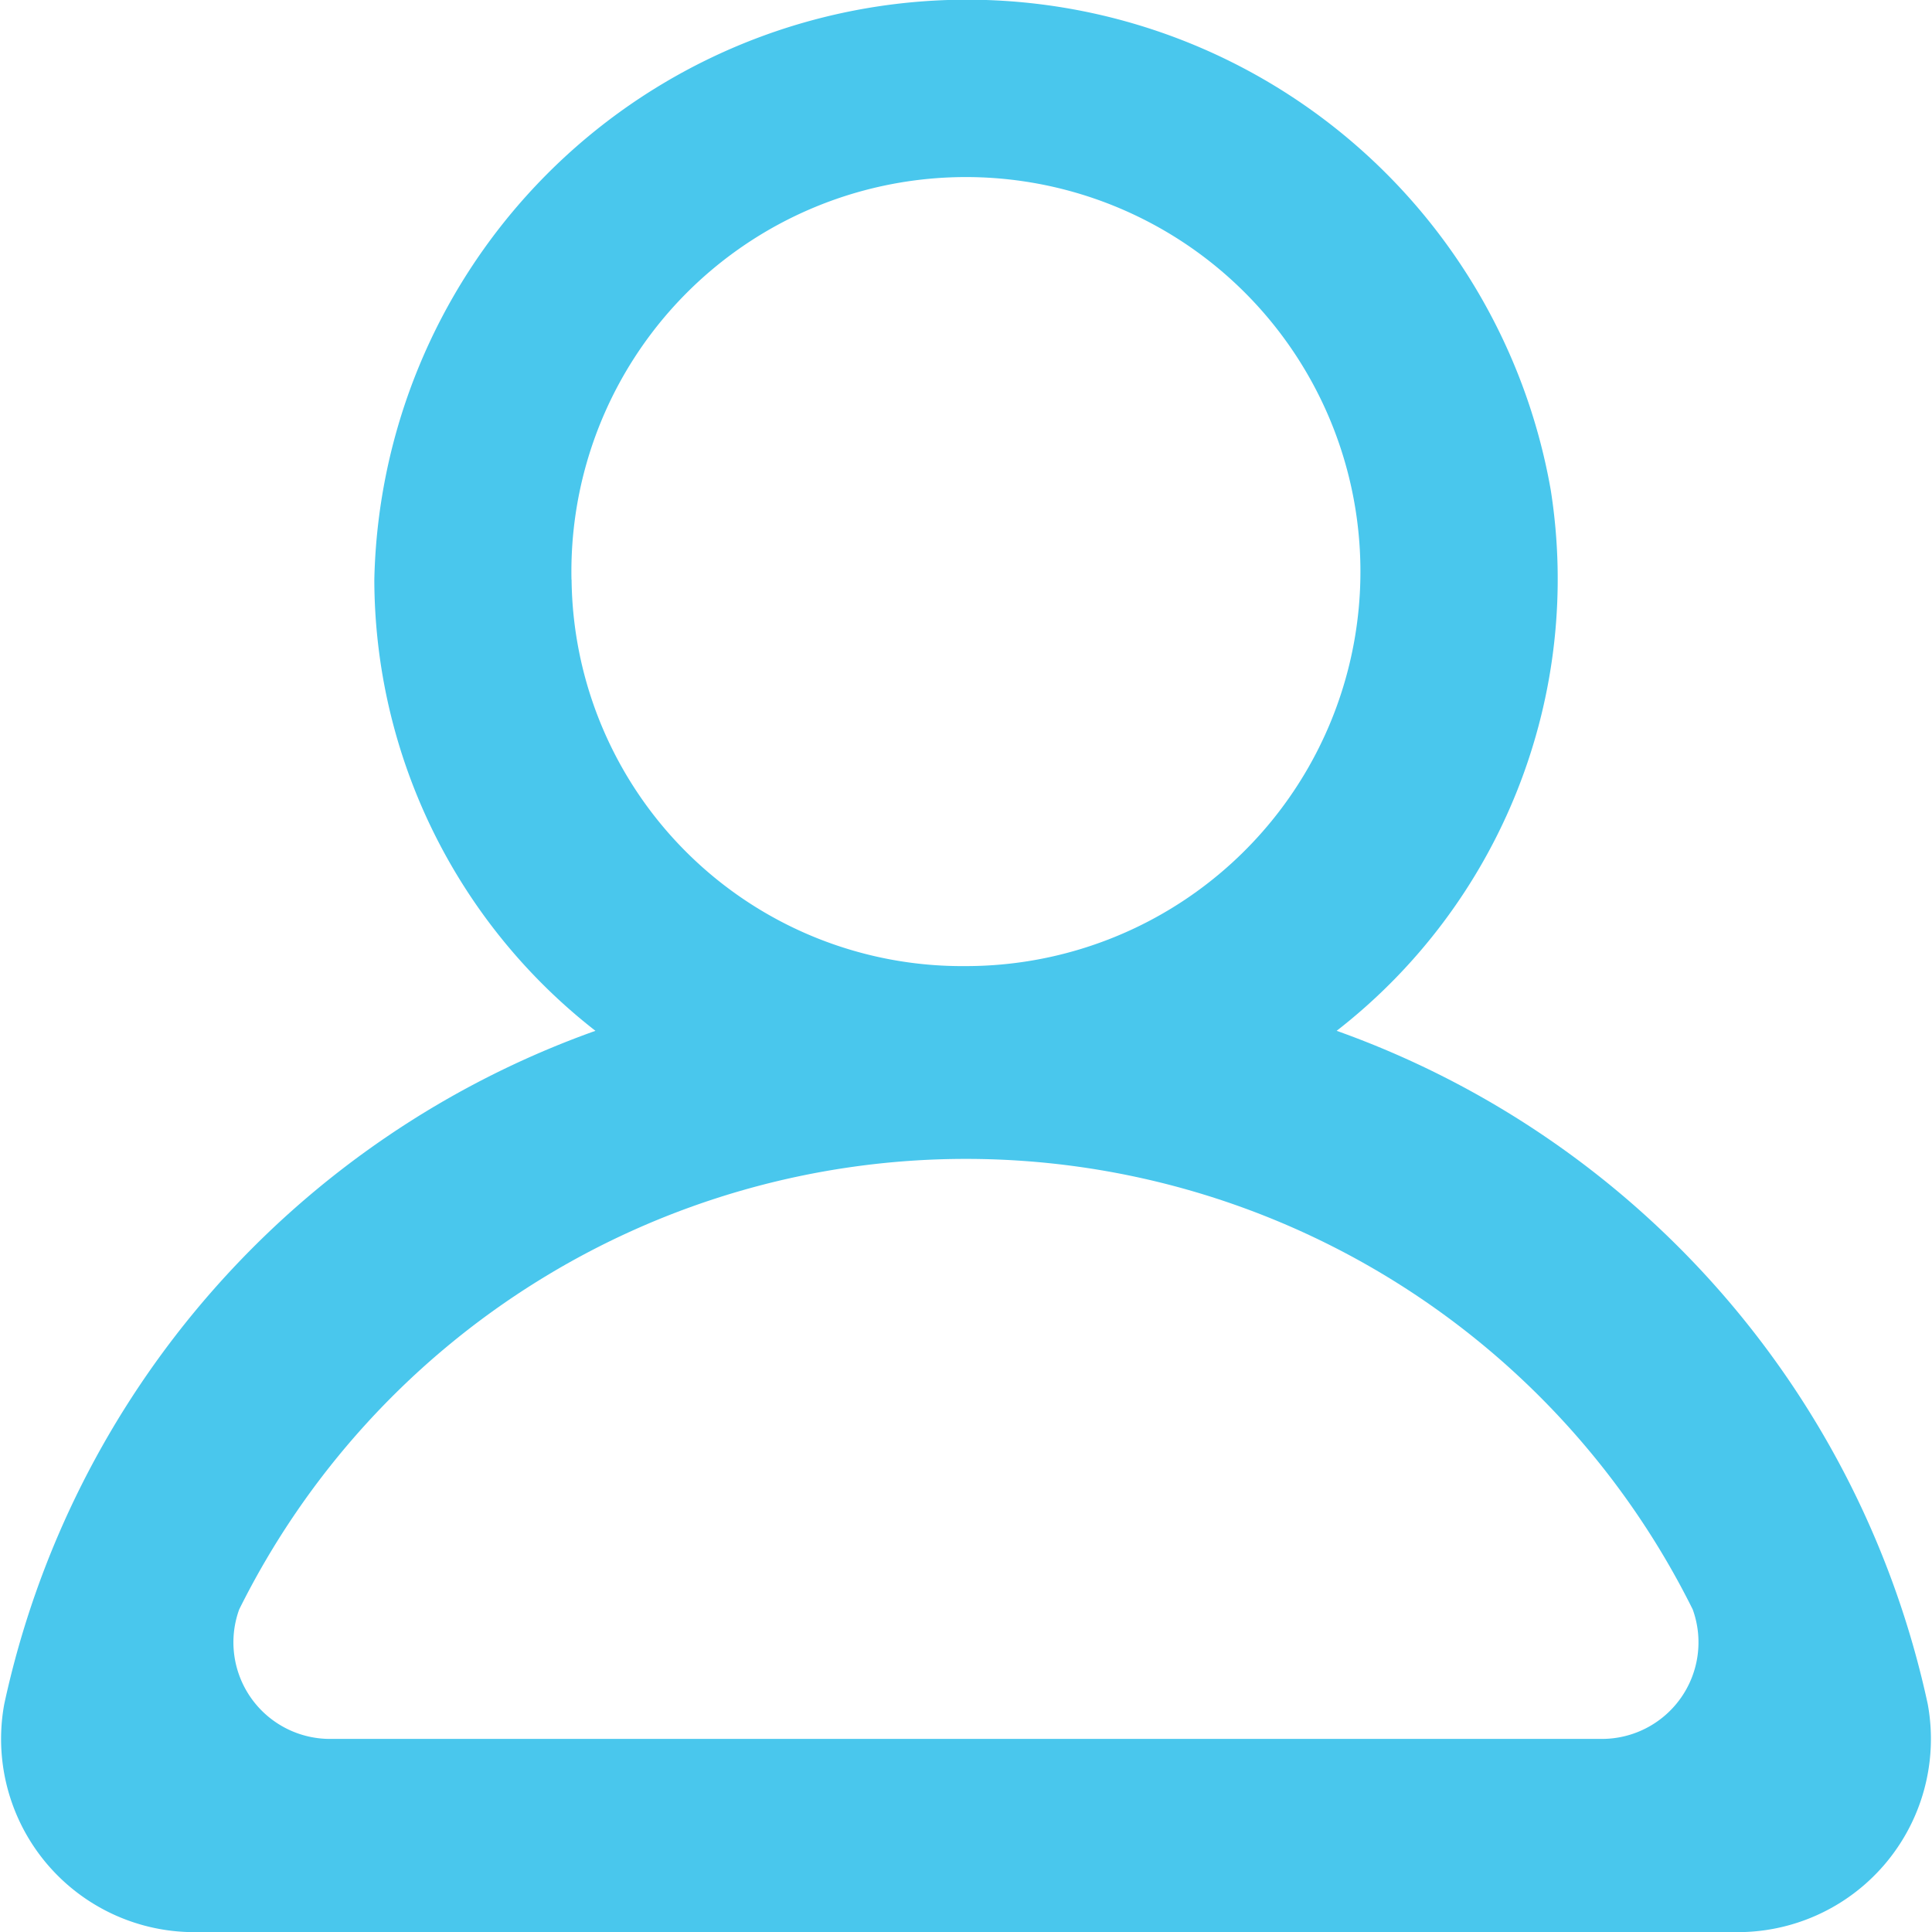<svg xmlns="http://www.w3.org/2000/svg" width="20" height="20.001" viewBox="0 0 20 20.001">
  <g id="icon-seller" transform="translate(0 0.001)">
    <g id="Dribbble-Light-Preview" transform="translate(-140 -2159)">
      <g id="icons" transform="translate(56 160)">
        <path id="profile_round-_1342_" data-name="profile_round-[#1342]" d="M100.563,2017H87.438a1,1,0,0,1-.962-1.34,8.4,8.4,0,0,1,15.047,0,1,1,0,0,1-.961,1.34m-10.646-12A4.084,4.084,0,1,1,94,2009a4.044,4.044,0,0,1-4.083-4m14.039,11.64a9.535,9.535,0,0,0-6.119-6.97,5.923,5.923,0,0,0,2.216-5.6,6.136,6.136,0,0,0-12.178.93,5.935,5.935,0,0,0,2.289,4.67,9.536,9.536,0,0,0-6.12,6.97,2,2,0,0,0,2.01,2.36h15.892a2,2,0,0,0,2.01-2.36" fill="#49c7ed" fill-rule="evenodd"/>
      </g>
    </g>
  </g>
</svg>
